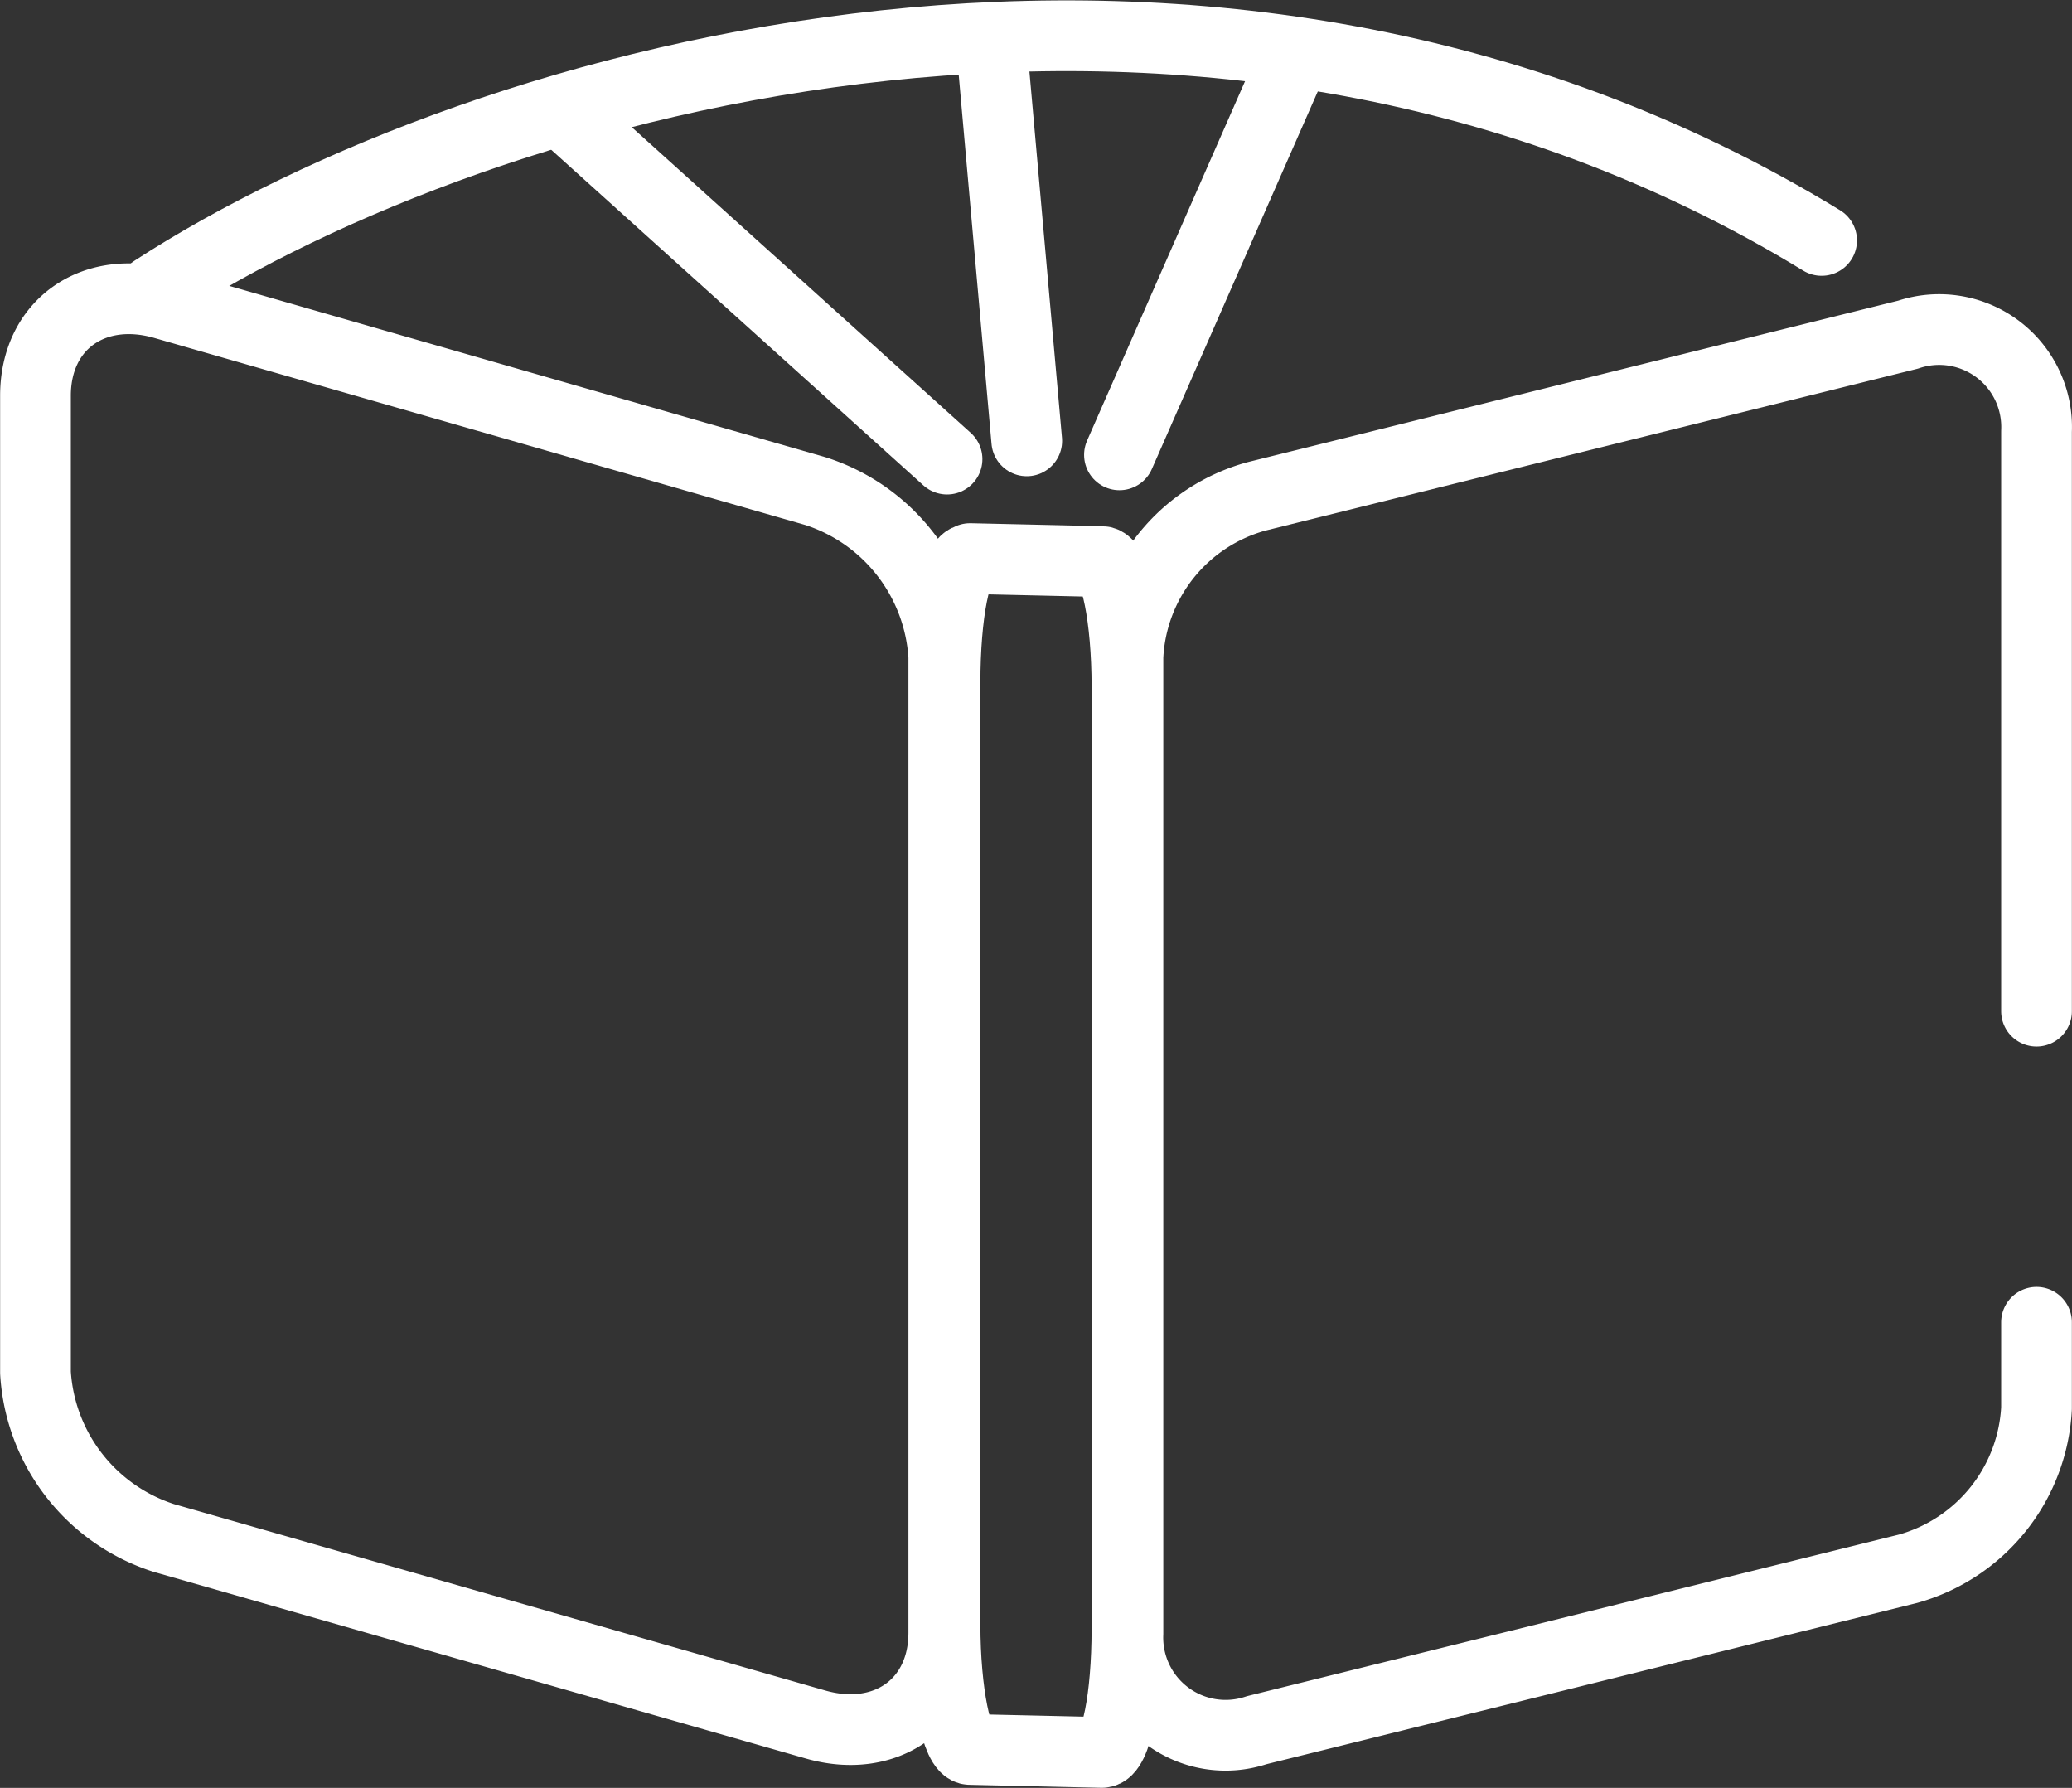 <svg xmlns="http://www.w3.org/2000/svg" viewBox="0 0 82.92 71.54"><rect x="0" y="0" width="82.92" height="71.54" fill="#333333" stroke="none"/><defs><style>.cls-1,.cls-2{fill:none;stroke:#fff;stroke-linecap:round;stroke-linejoin:round;stroke-width:2.83px;}.cls-1{fill-rule:evenodd;}</style></defs><title>pergamum_biblioteca</title><g id="Camada_2" data-name="Camada 2"><g id="Camada_1-2" data-name="Camada 1"><path class="cls-1" d="M76.36,13.39a3.9,3.9,0,0,1,5.14,3.87m0,0v23.2m0,12.45v3.44a7.05,7.05,0,0,1-5.14,6.42m0,0L50.29,69.23a3.91,3.91,0,0,1-5.15-3.87V26.28a7,7,0,0,1,5.15-6.42l26.07-6.47"/><path class="cls-1" d="M6.56,12.16c-2.83-.81-5.14.84-5.14,3.67m0,0V54.92a7.41,7.41,0,0,0,5.14,6.62m0,0L32.63,69c2.83.81,5.14-.84,5.14-3.67V26.28a7.41,7.41,0,0,0-5.14-6.63L6.56,12.16"/><path class="cls-1" d="M38.82,22.37c-.58,0-1,2.21-1,4.94m0,0V65c0,2.72.47,5,1,5m0,0,5.28.12c.57,0,1-2.21,1-4.94V27.47c0-2.73-.46-5-1-5l-5.28-.12"/><path class="cls-1" d="M6.15,11.62C19.43,3,48.61-5.22,72.9,9.62"/><line class="cls-2" x1="22.65" y1="4.62" x2="37.9" y2="18.37"/><line class="cls-2" x1="39.67" y1="1.67" x2="41.09" y2="17.64"/><line class="cls-2" x1="51.71" y1="2.48" x2="44.8" y2="18.2"/></g></g></svg>